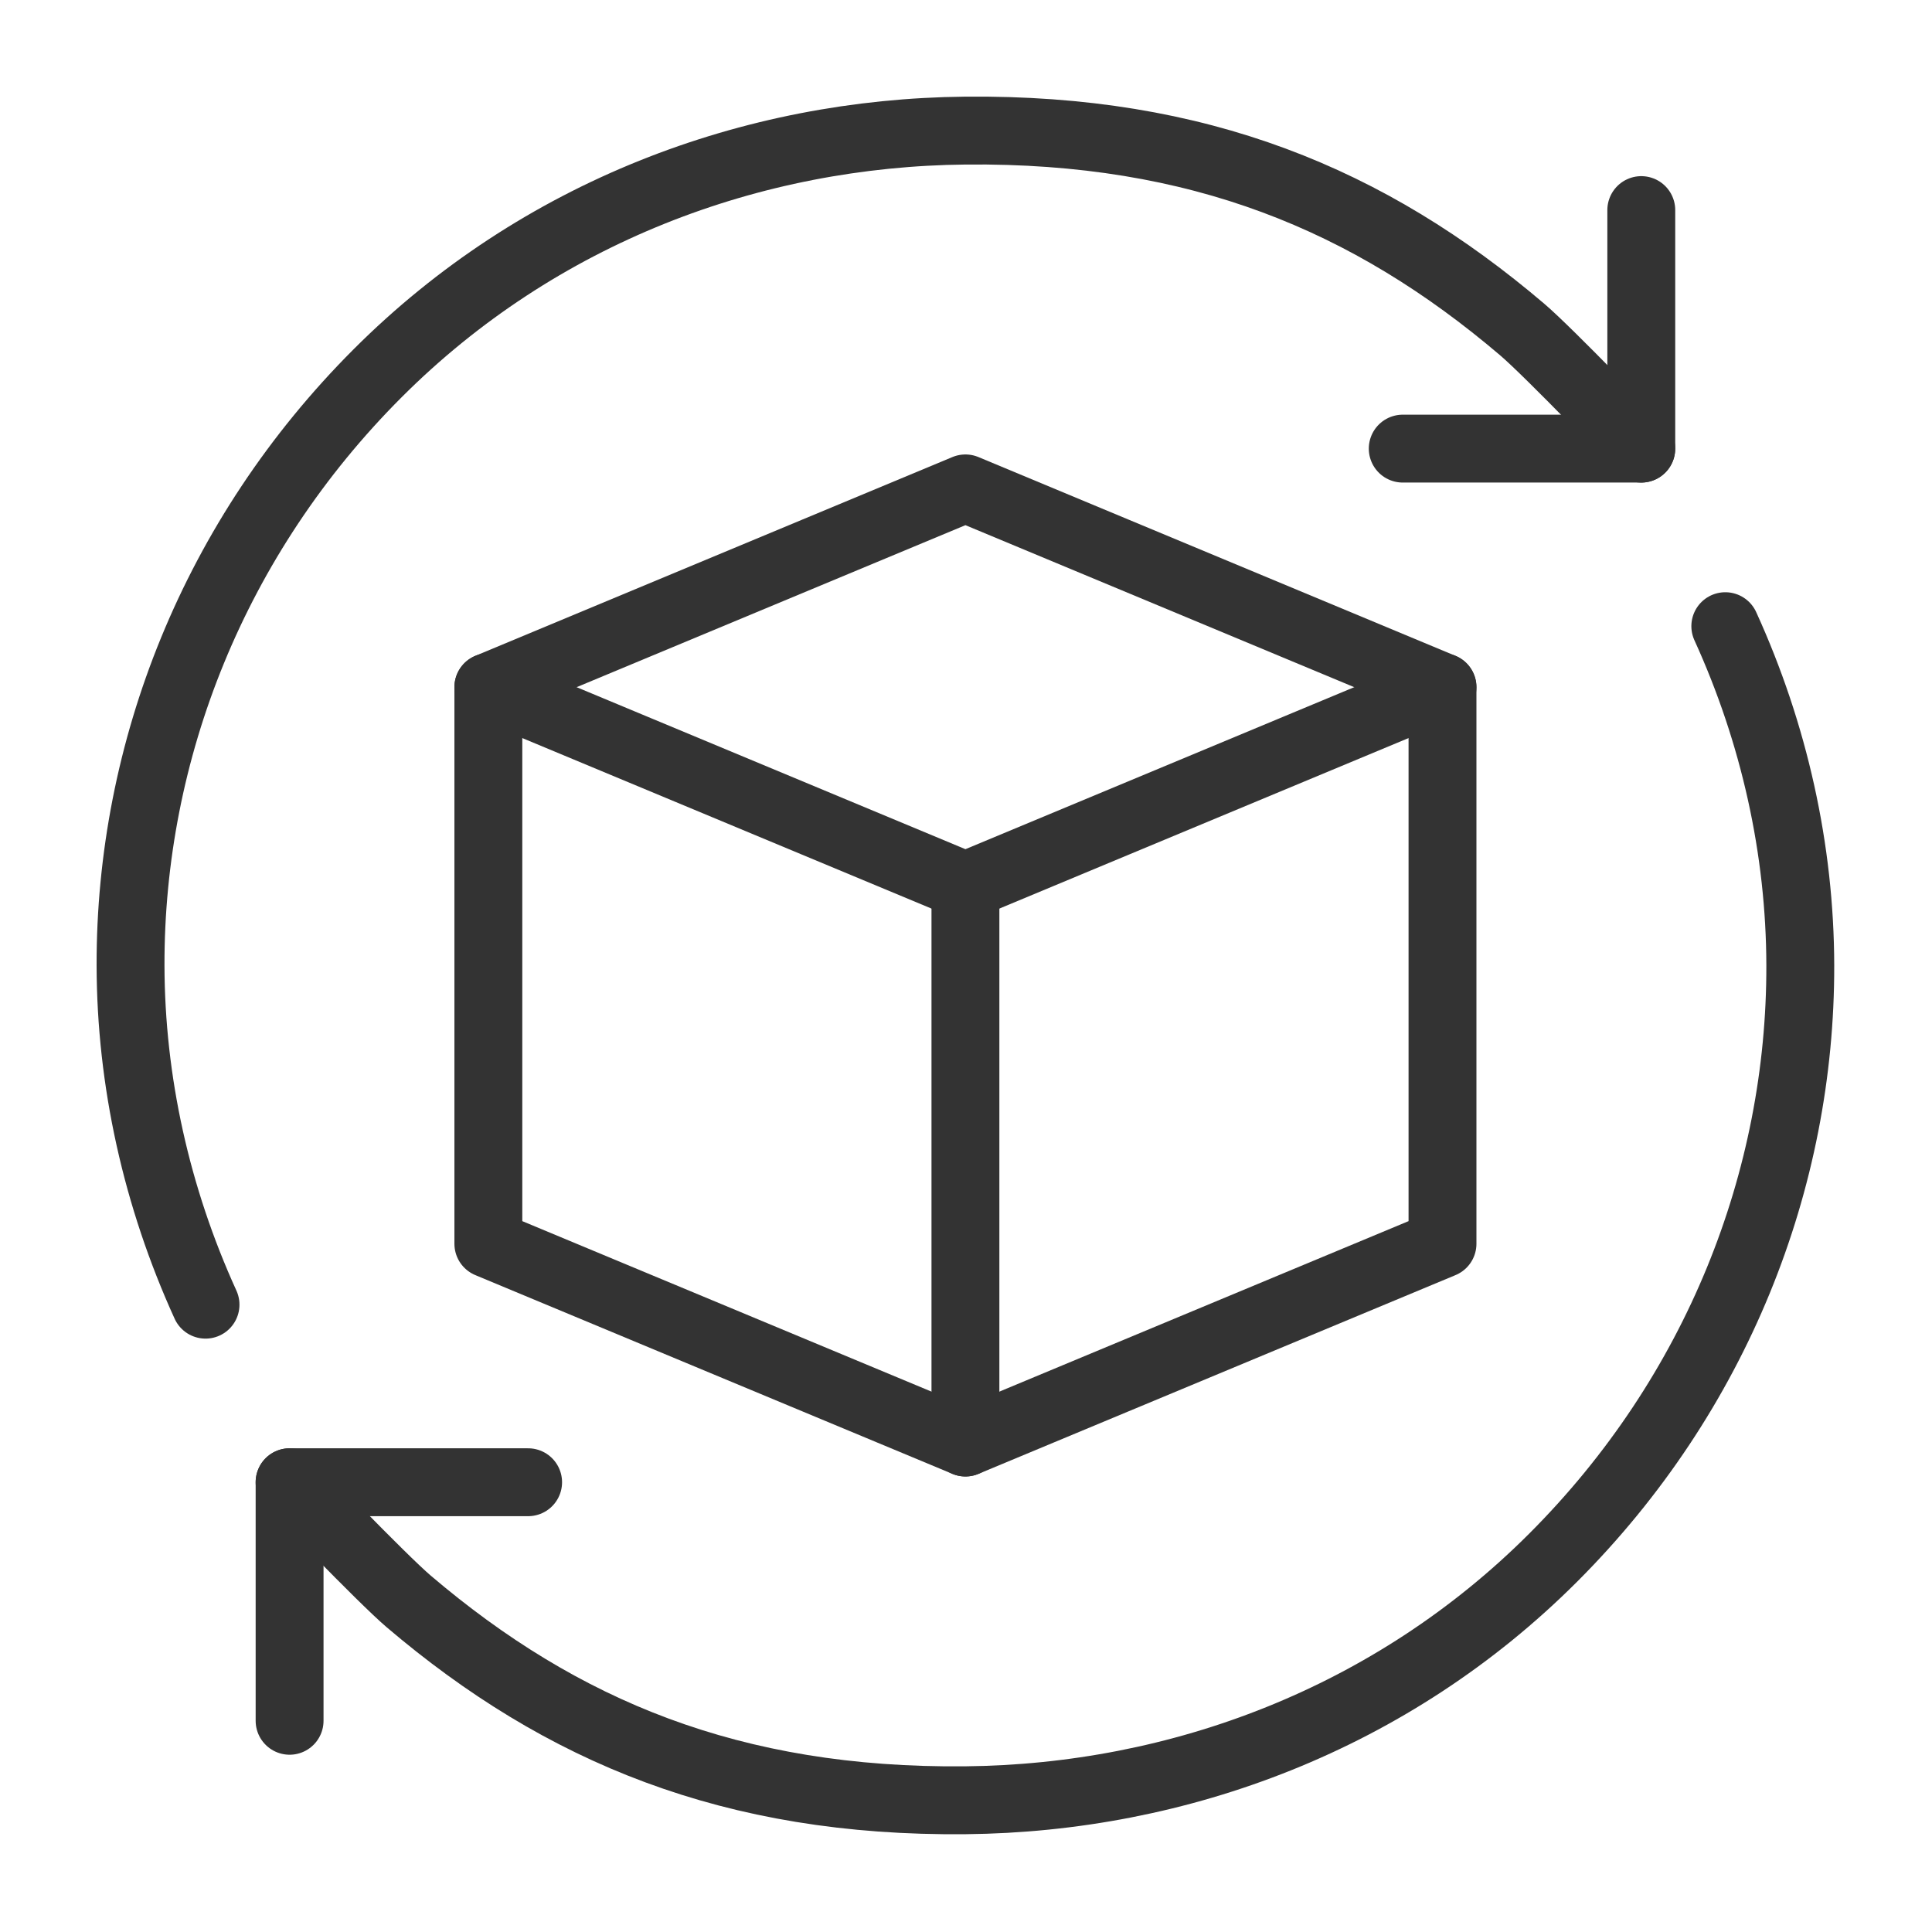 <svg width="74" height="74" viewBox="0 0 74 74" fill="none" xmlns="http://www.w3.org/2000/svg">
<path d="M36.978 33.934V55.252" stroke="#333333" stroke-width="2.6" stroke-miterlimit="10" stroke-linecap="round" stroke-linejoin="round"/>
<path d="M55.251 26.321L36.978 18.707L18.705 26.321V47.639L36.978 55.252L55.251 47.639V26.321Z" stroke="#333333" stroke-width="2.6" stroke-miterlimit="10" stroke-linejoin="round"/>
<path d="M18.705 26.32L36.978 33.934L55.251 26.32" stroke="#333333" stroke-width="2.6" stroke-miterlimit="10" stroke-linecap="round" stroke-linejoin="round"/>
<path d="M20.228 56.773H11.092V65.91" stroke="#333333" stroke-width="2.6" stroke-miterlimit="10" stroke-linecap="round" stroke-linejoin="round"/>
<path d="M66.083 23.984C67.962 28.107 68.946 32.542 68.955 36.977C68.973 45.179 65.765 53.386 59.492 59.66C53.313 65.838 45.153 68.874 36.978 68.954C28.046 69.042 21.505 66.314 15.66 61.343C14.624 60.463 11.092 56.773 11.092 56.773" stroke="#333333" stroke-width="2.6" stroke-miterlimit="10" stroke-linecap="round" stroke-linejoin="round"/>
<path d="M7.872 49.972C5.994 45.849 5.01 41.414 5 36.979C4.983 28.777 8.192 20.57 14.464 14.296C20.642 8.118 28.804 5.082 36.977 5.002C45.91 4.914 52.45 7.642 58.295 12.614C59.331 13.493 62.864 17.184 62.864 17.184" stroke="#333333" stroke-width="2.6" stroke-miterlimit="10" stroke-linecap="round" stroke-linejoin="round"/>
<path d="M53.728 17.183H62.865V8.047" stroke="#333333" stroke-width="2.6" stroke-miterlimit="10" stroke-linecap="round" stroke-linejoin="round"/>
</svg>
